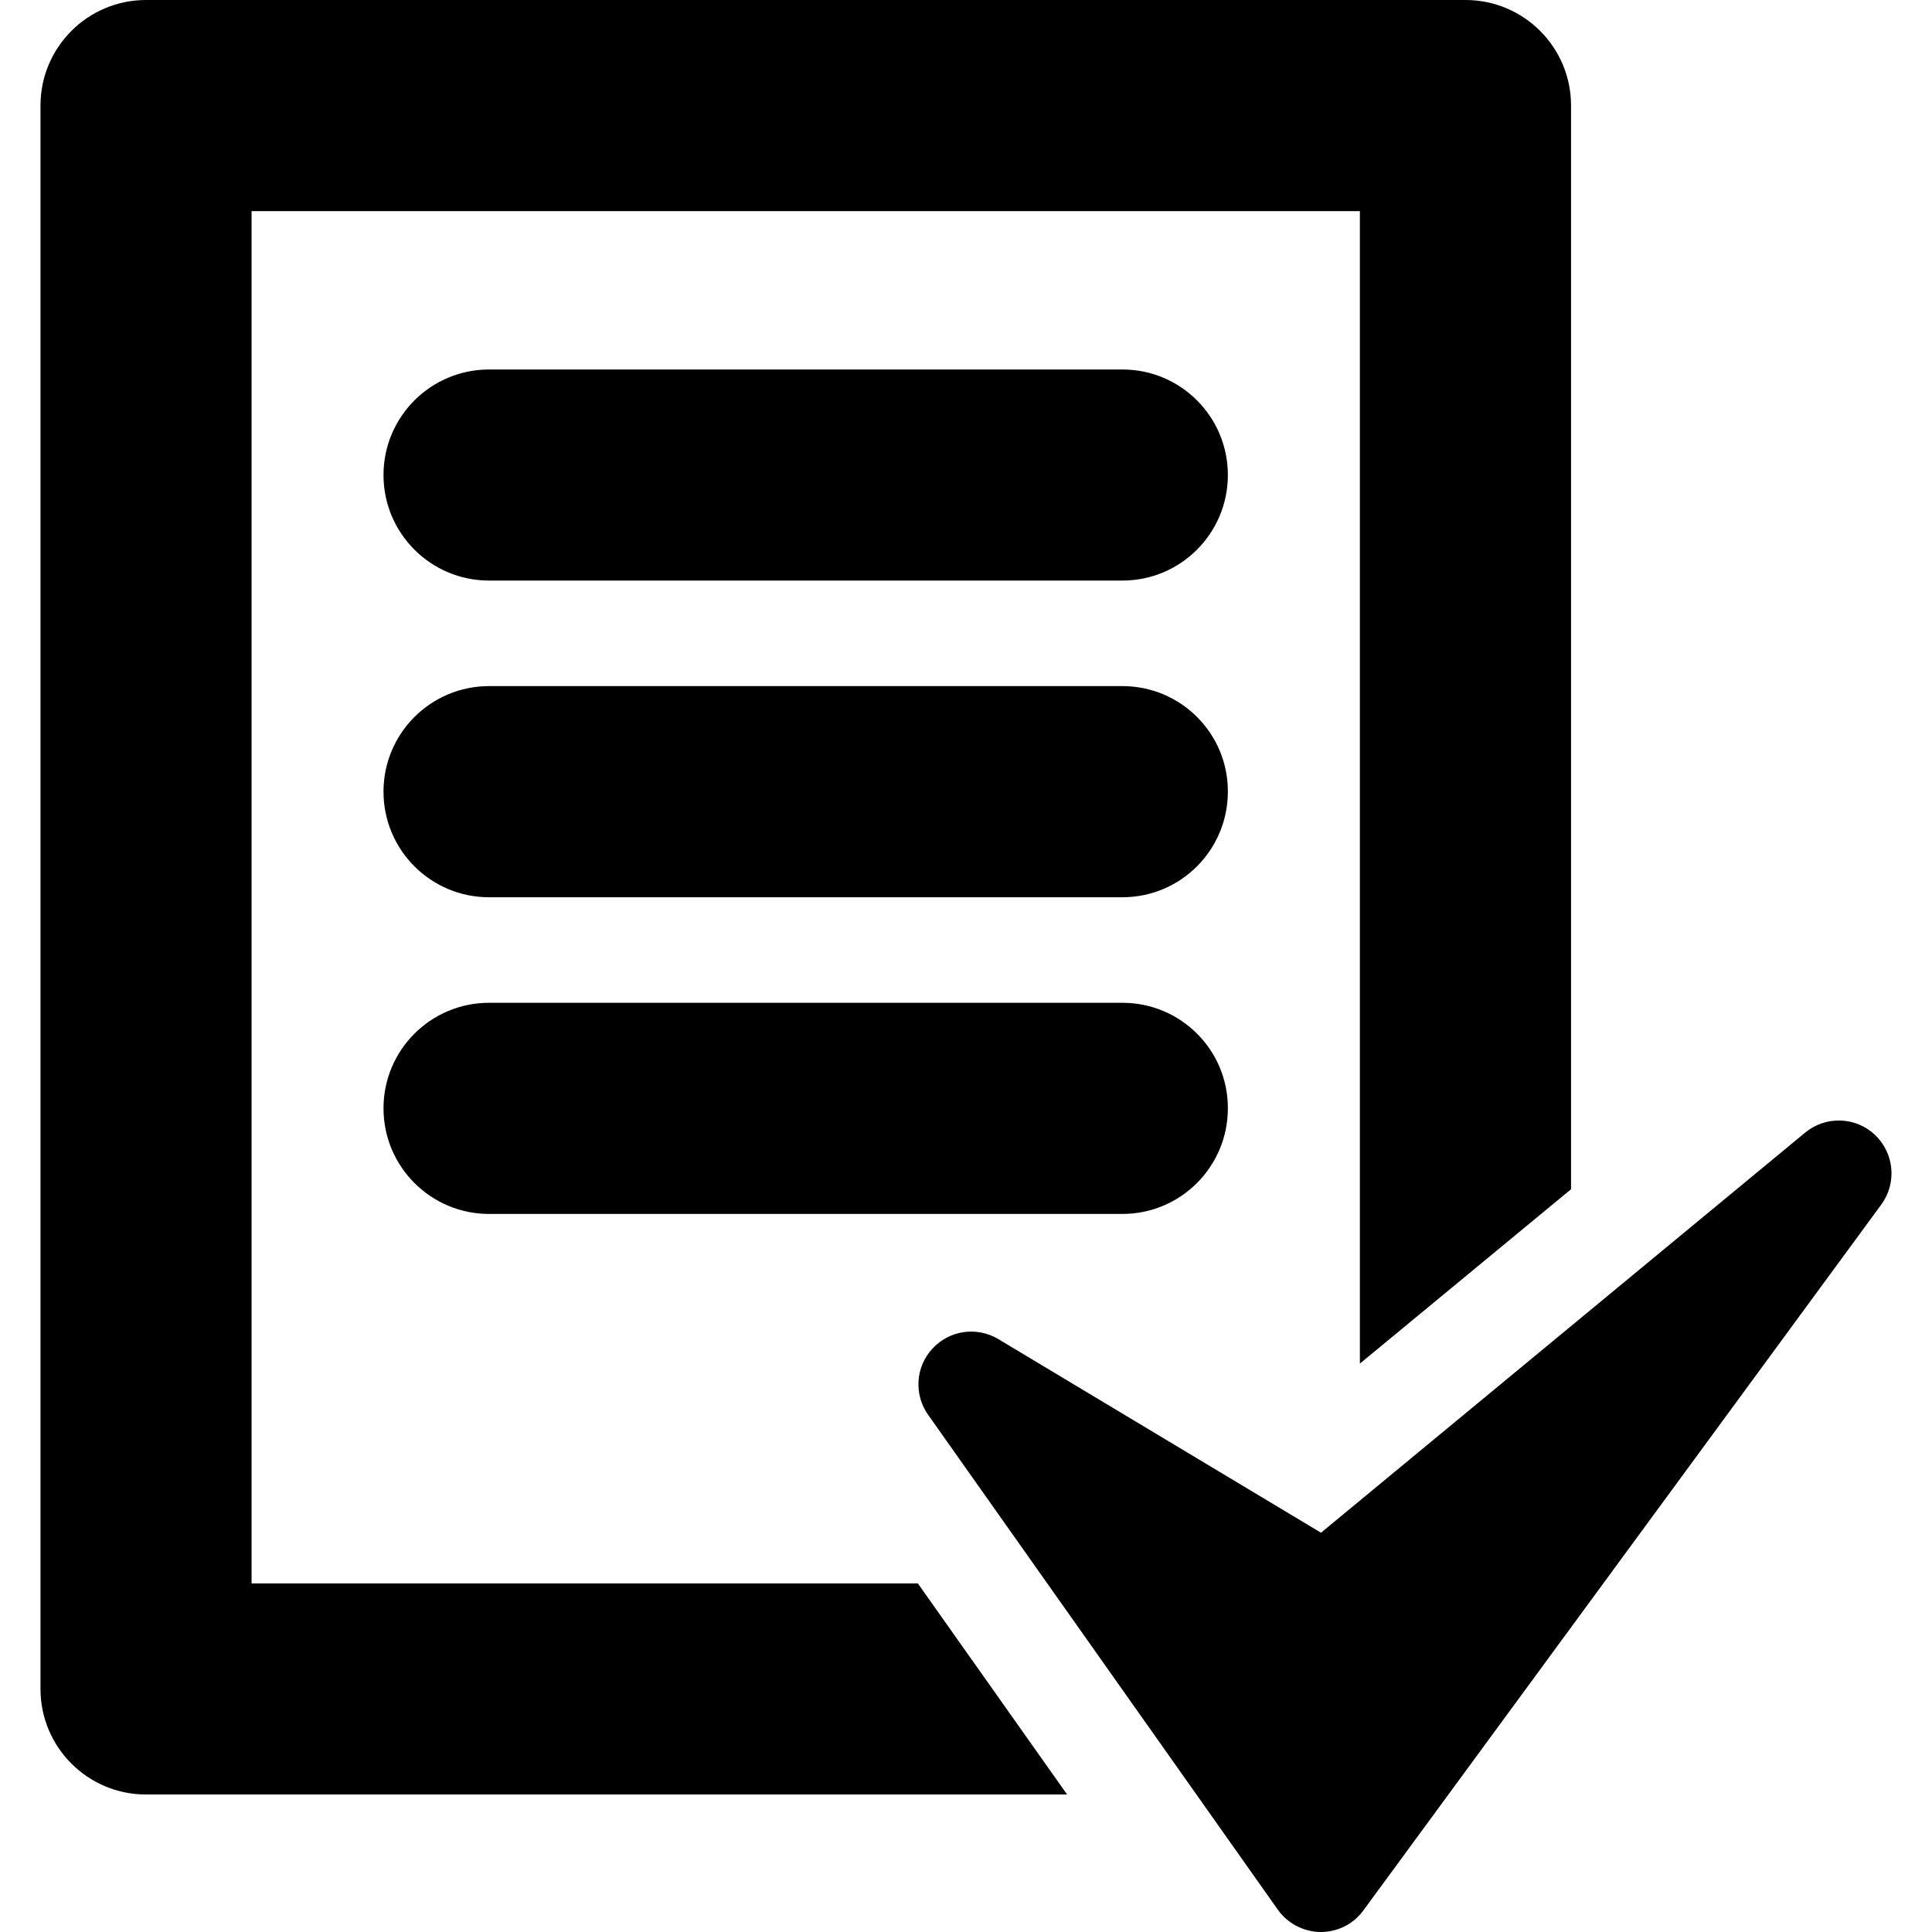 <svg width="24" height="24" viewBox="0 0 24 24" fill="none" xmlns="http://www.w3.org/2000/svg">
<path d="M3.125 19.67V2.623H16.893V16.939L19.516 14.773V1.311C19.516 0.587 18.929 0 18.205 0H1.814C1.09 0 0.503 0.587 0.503 1.311V20.981C0.503 21.705 1.09 22.292 1.814 22.292H13.256L11.402 19.67H3.125Z" fill="black"/>
<path d="M23.292 14.098C23.05 13.87 22.679 13.86 22.425 14.069L16.41 19.04L12.402 16.635C12.136 16.476 11.796 16.523 11.584 16.752C11.373 16.979 11.35 17.322 11.53 17.576L15.873 23.722C15.995 23.894 16.192 23.997 16.403 24C16.405 24 16.407 24 16.409 24C16.617 24 16.814 23.901 16.937 23.731L23.371 14.962C23.565 14.696 23.532 14.326 23.292 14.098Z" fill="black"/>
<path d="M13.943 4.59H6.075C5.351 4.59 4.764 5.177 4.764 5.901C4.764 6.625 5.351 7.212 6.075 7.212H13.943C14.667 7.212 15.253 6.625 15.253 5.901C15.253 5.177 14.668 4.59 13.943 4.59Z" fill="black"/>
<path d="M13.943 8.523H6.075C5.351 8.523 4.764 9.11 4.764 9.834C4.764 10.559 5.351 11.146 6.075 11.146H13.943C14.667 11.146 15.253 10.559 15.253 9.834C15.255 9.11 14.668 8.523 13.943 8.523Z" fill="black"/>
<path d="M13.943 12.457H6.075C5.351 12.457 4.764 13.044 4.764 13.768C4.764 14.492 5.351 15.08 6.075 15.08H13.943C14.667 15.08 15.253 14.492 15.253 13.768C15.255 13.044 14.668 12.457 13.943 12.457Z" fill="black"/>
</svg>
